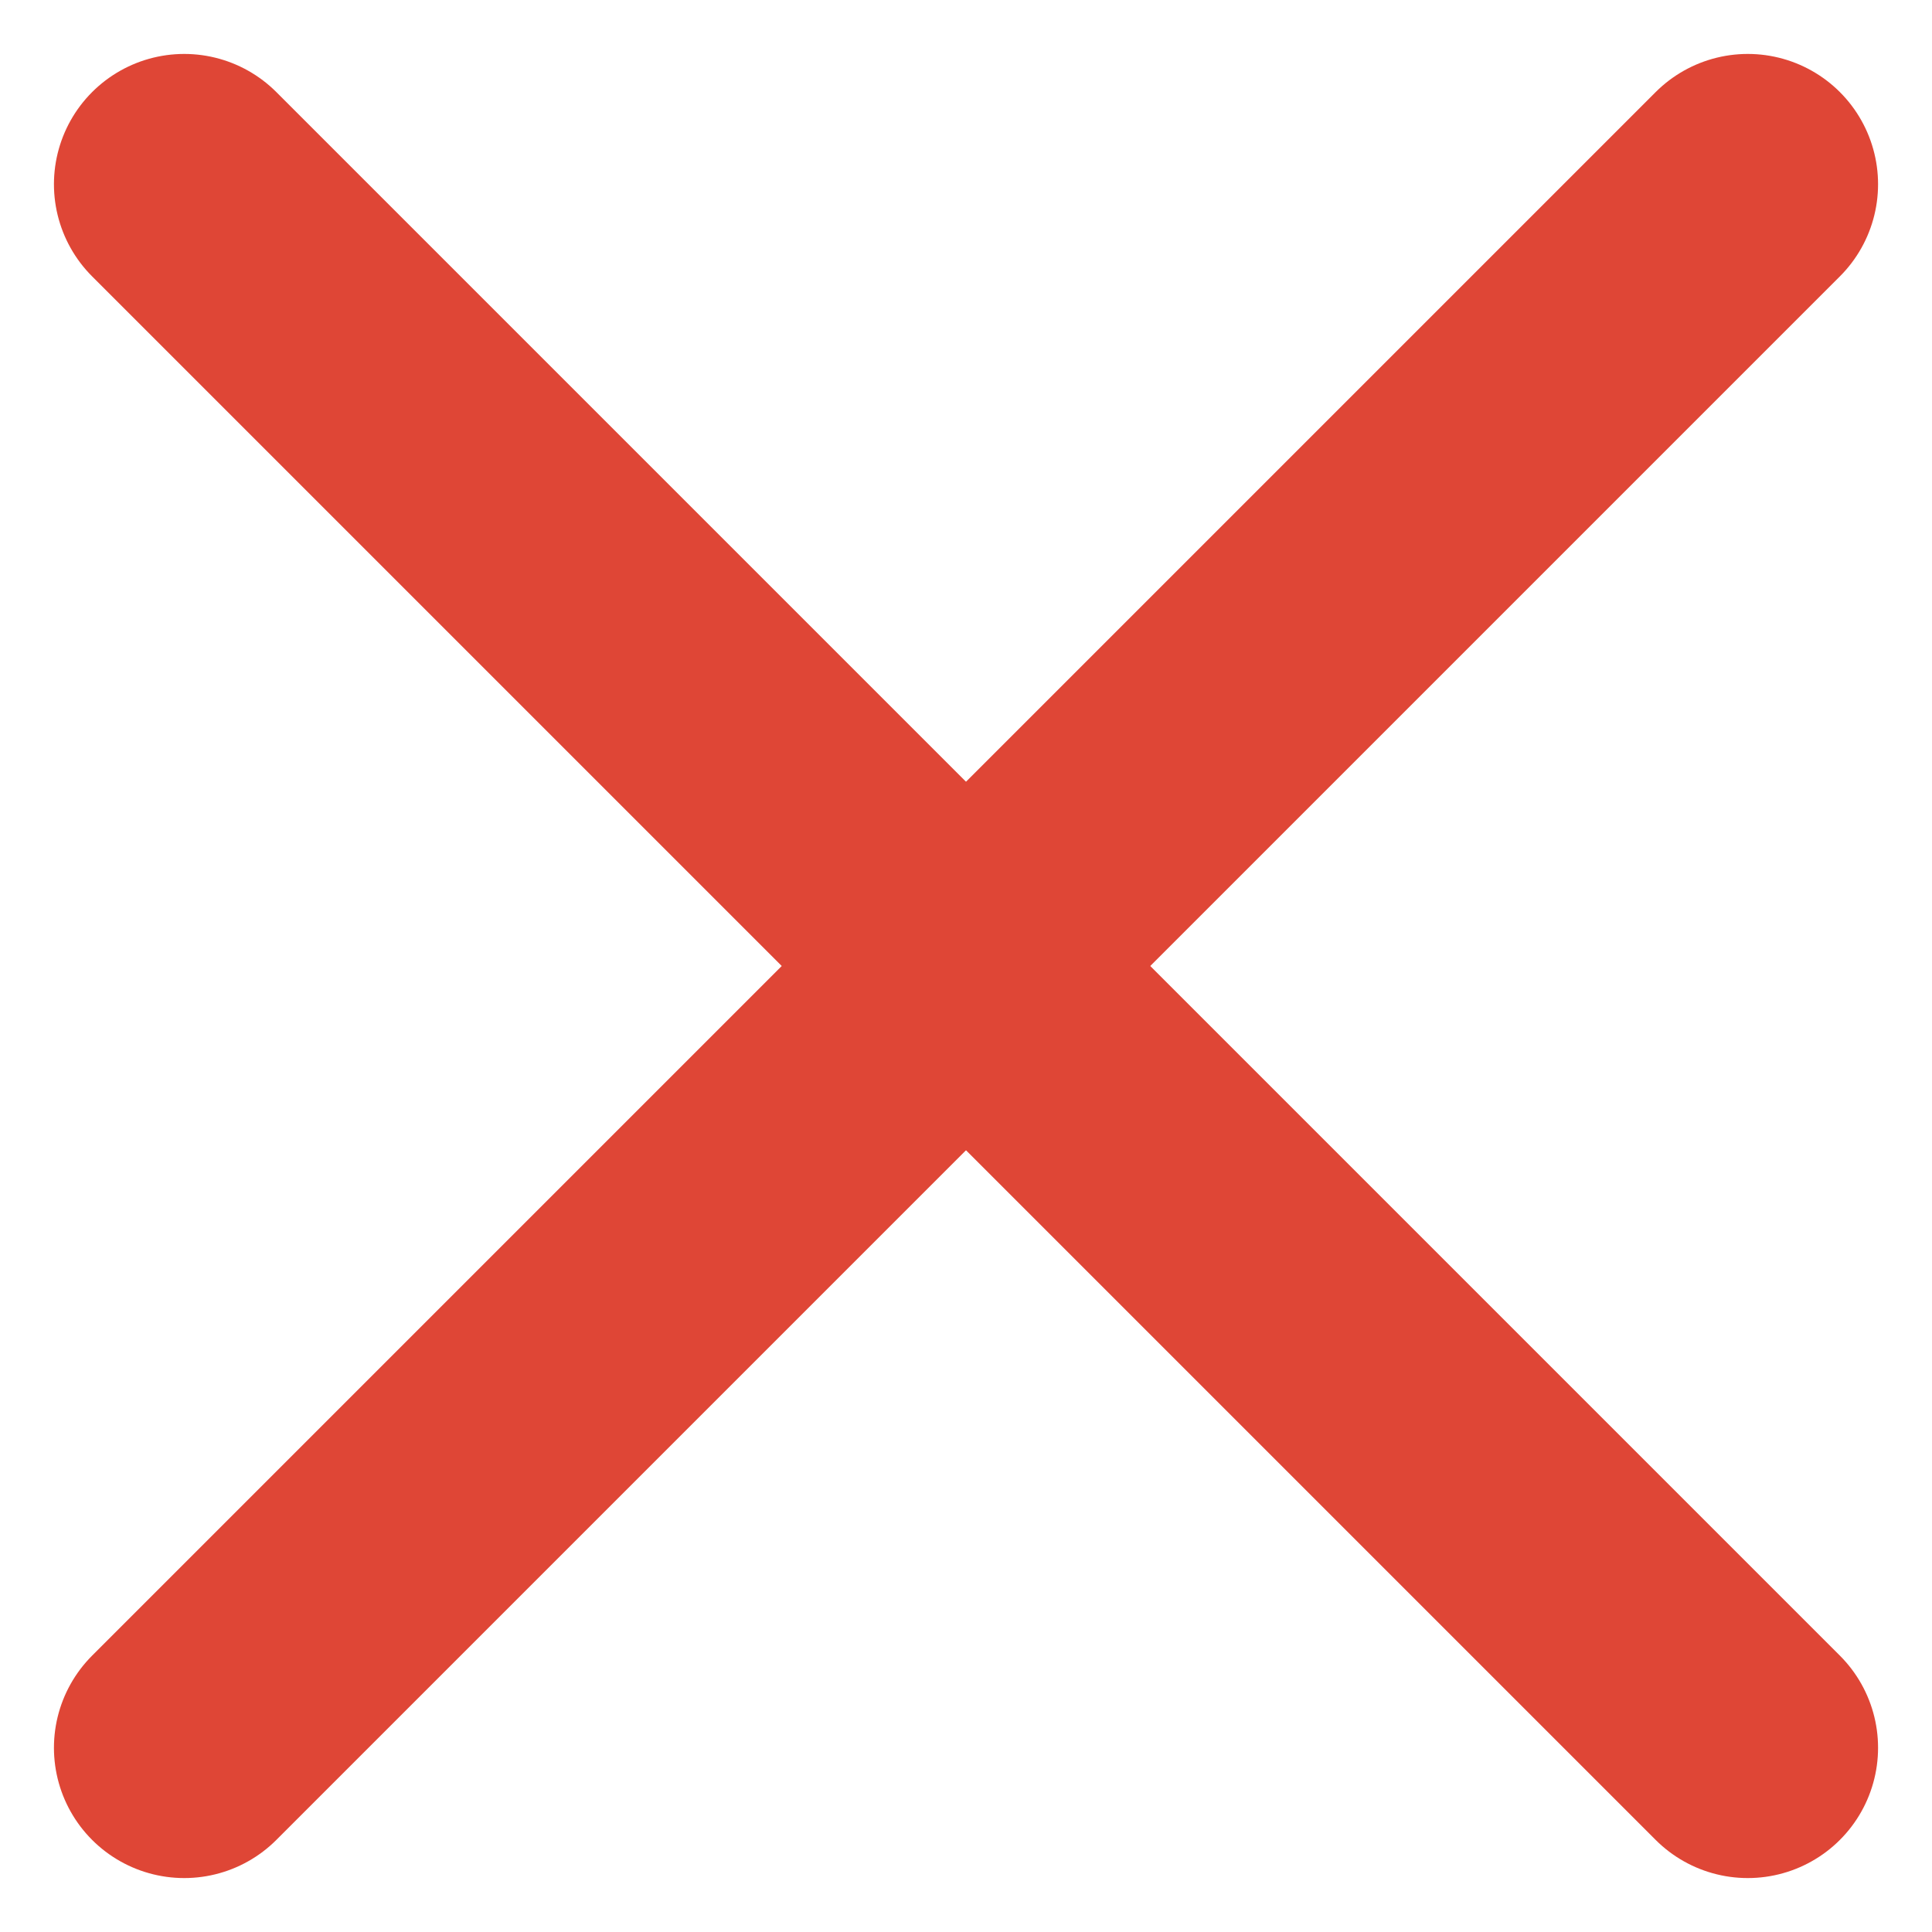 <svg xmlns="http://www.w3.org/2000/svg" width="14.828" height="14.828" viewBox="0 0 14.828 14.828">
  <g id="x" transform="translate(-4.586 -4.586)">
    <line id="Line_4" data-name="Line 4" x1="12" y2="12" transform="translate(6 6)" fill="none" stroke="#df4636" stroke-linecap="round" stroke-linejoin="round" stroke-width="2"/>
    <line id="Line_5" data-name="Line 5" x2="12" y2="12" transform="translate(6 6)" fill="none" stroke="#df4636" stroke-linecap="round" stroke-linejoin="round" stroke-width="2"/>
  </g>
</svg>

